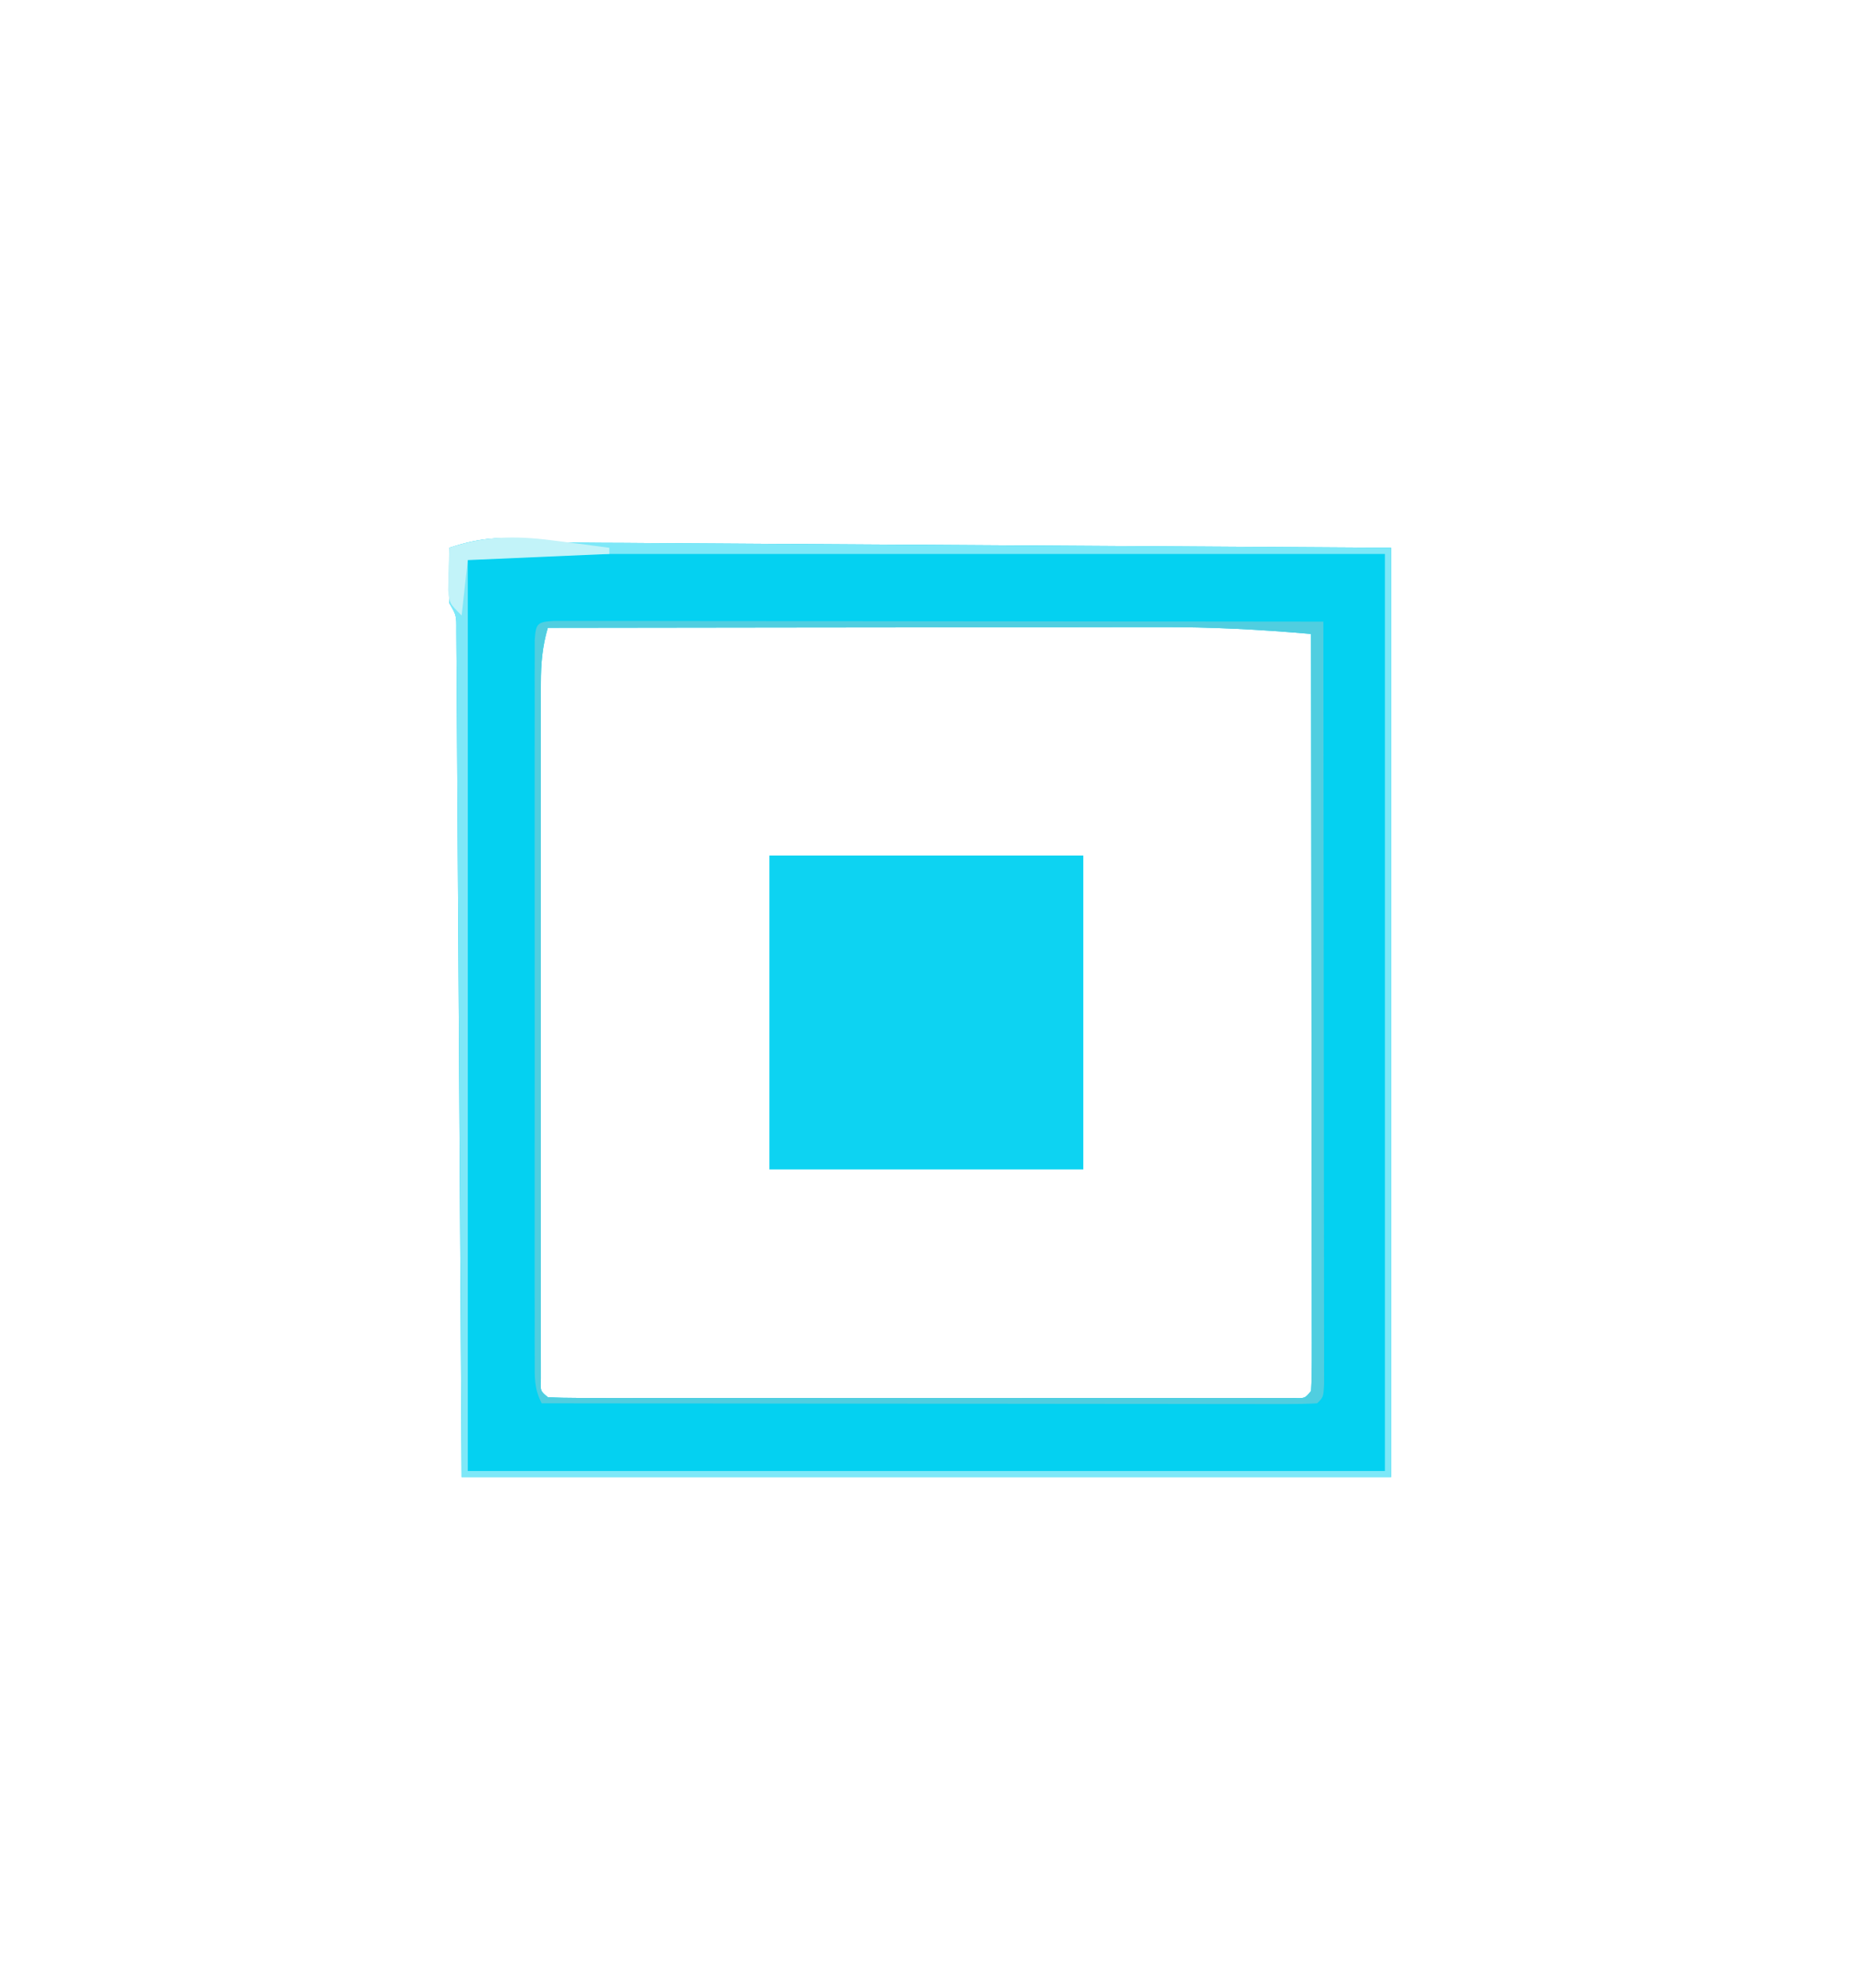 <?xml version="1.0" encoding="UTF-8"?>
<svg version="1.1" xmlns="http://www.w3.org/2000/svg" width="303" height="323">
<path d="M0 0 C1.985 0.095 3.973 0.146 5.961 0.158 C7.128 0.168 8.295 0.178 9.497 0.188 C11.404 0.196 11.404 0.196 13.349 0.205 C14.732 0.215 16.114 0.225 17.496 0.236 C21.188 0.263 24.88 0.284 28.572 0.304 C32.04 0.324 35.508 0.348 38.976 0.373 C49.109 0.441 59.242 0.501 69.375 0.562 C103.344 0.779 103.344 0.779 138 1 C138 50.83 138 100.66 138 152 C88.17 152 38.34 152 -13 152 C-13.438 82.125 -13.438 82.125 -13.568 60.032 C-13.611 53.517 -13.611 53.517 -13.656 47.003 C-13.676 44.093 -13.693 41.183 -13.708 38.273 C-13.728 34.566 -13.752 30.86 -13.78 27.153 C-13.794 25.144 -13.803 23.135 -13.812 21.126 C-13.822 19.948 -13.832 18.769 -13.842 17.555 C-13.848 16.525 -13.855 15.494 -13.861 14.433 C-13.84 11.991 -13.84 11.991 -15 10 C-15.07 8.46 -15.085 6.917 -15.062 5.375 C-15.053 4.558 -15.044 3.74 -15.035 2.898 C-15.024 2.272 -15.012 1.645 -15 1 C-9.564 -0.812 -5.603 -0.942 0 0 Z M1 14 C0.101 17.079 -0.126 19.827 -0.127 23.03 C-0.13 24.044 -0.133 25.057 -0.136 26.102 C-0.134 27.208 -0.131 28.314 -0.129 29.454 C-0.131 30.623 -0.133 31.793 -0.135 32.998 C-0.139 36.867 -0.136 40.736 -0.133 44.605 C-0.133 47.288 -0.134 49.97 -0.136 52.652 C-0.138 58.274 -0.135 63.895 -0.13 69.516 C-0.125 76.023 -0.127 82.529 -0.132 89.035 C-0.137 94.619 -0.137 100.202 -0.135 105.785 C-0.133 109.121 -0.133 112.457 -0.136 115.793 C-0.139 119.507 -0.135 123.221 -0.129 126.934 C-0.131 128.047 -0.133 129.159 -0.136 130.305 C-0.133 131.31 -0.13 132.315 -0.127 133.351 C-0.127 134.23 -0.126 135.109 -0.126 136.014 C-0.22 138.001 -0.22 138.001 1 139 C2.592 139.098 4.188 139.126 5.783 139.127 C7.335 139.131 7.335 139.131 8.919 139.136 C10.064 139.134 11.209 139.131 12.389 139.129 C13.587 139.131 14.785 139.133 16.02 139.135 C19.315 139.138 22.61 139.137 25.906 139.134 C29.347 139.132 32.789 139.134 36.23 139.136 C42.011 139.138 47.791 139.135 53.572 139.13 C60.264 139.125 66.956 139.127 73.648 139.132 C79.384 139.137 85.12 139.137 90.856 139.135 C94.286 139.133 97.716 139.133 101.146 139.136 C104.968 139.14 108.789 139.135 112.611 139.129 C113.756 139.131 114.901 139.133 116.081 139.136 C117.633 139.131 117.633 139.131 119.217 139.127 C120.122 139.127 121.027 139.126 121.959 139.126 C123.994 139.227 123.994 139.227 125 138 C125.096 136.406 125.122 134.807 125.12 133.21 C125.122 132.174 125.123 131.138 125.124 130.07 C125.121 128.923 125.117 127.777 125.114 126.595 C125.114 125.396 125.114 124.196 125.114 122.96 C125.113 119.66 125.108 116.361 125.101 113.061 C125.095 109.617 125.095 106.172 125.093 102.727 C125.09 96.2 125.082 89.673 125.072 83.146 C125.061 75.717 125.055 68.288 125.05 60.858 C125.04 45.572 125.022 30.286 125 15 C116.76 14.273 108.605 13.856 100.335 13.886 C99.25 13.886 98.166 13.886 97.048 13.886 C93.515 13.887 89.982 13.894 86.449 13.902 C83.979 13.904 81.509 13.906 79.039 13.907 C72.577 13.91 66.114 13.92 59.652 13.931 C53.042 13.942 46.432 13.946 39.822 13.951 C26.882 13.962 13.941 13.979 1 14 Z " fill="#04D1F1" transform="translate(88,88)"/>
<path d="M0 0 C16.83 0 33.66 0 51 0 C51 16.83 51 33.66 51 51 C34.17 51 17.34 51 0 51 C0 34.17 0 17.34 0 0 Z " fill="#0DD3F2" transform="translate(125,139)"/>
<path d="M0 0 C1.403 0.001 1.403 0.001 2.835 0.003 C3.905 0.001 4.975 0 6.078 -0.001 C7.262 0.002 8.445 0.006 9.665 0.01 C11.524 0.009 11.524 0.009 13.419 0.009 C16.826 0.01 20.233 0.015 23.64 0.022 C27.197 0.028 30.753 0.028 34.31 0.03 C41.05 0.033 47.79 0.041 54.529 0.051 C62.2 0.062 69.871 0.068 77.542 0.073 C93.326 0.083 109.11 0.101 124.894 0.123 C124.917 16.534 124.935 32.945 124.945 49.356 C124.951 56.976 124.958 64.595 124.969 72.215 C124.979 78.853 124.985 85.492 124.988 92.131 C124.989 95.648 124.992 99.165 124.999 102.683 C125.007 106.603 125.008 110.523 125.007 114.443 C125.011 115.618 125.014 116.792 125.018 118.003 C125.017 119.064 125.015 120.126 125.014 121.219 C125.015 122.612 125.015 122.612 125.017 124.032 C124.894 126.123 124.894 126.123 123.894 127.123 C122.261 127.219 120.625 127.245 118.99 127.243 C117.398 127.245 117.398 127.245 115.773 127.247 C114.598 127.244 113.424 127.24 112.214 127.237 C110.985 127.237 109.755 127.237 108.489 127.237 C105.109 127.236 101.729 127.231 98.349 127.224 C94.82 127.218 91.292 127.218 87.763 127.216 C81.076 127.213 74.39 127.205 67.703 127.195 C60.093 127.184 52.482 127.178 44.872 127.173 C29.212 127.163 13.553 127.145 -2.106 127.123 C-3.352 124.632 -3.232 122.969 -3.233 120.182 C-3.236 119.137 -3.239 118.092 -3.242 117.016 C-3.24 115.865 -3.238 114.715 -3.236 113.529 C-3.238 112.321 -3.239 111.113 -3.241 109.868 C-3.245 106.55 -3.244 103.232 -3.241 99.914 C-3.238 96.447 -3.241 92.98 -3.242 89.513 C-3.244 83.692 -3.242 77.87 -3.237 72.049 C-3.231 65.309 -3.233 58.57 -3.239 51.831 C-3.243 46.053 -3.244 40.274 -3.241 34.496 C-3.24 31.041 -3.239 27.587 -3.243 24.132 C-3.246 20.284 -3.241 16.436 -3.236 12.588 C-3.239 10.859 -3.239 10.859 -3.242 9.094 C-3.239 8.053 -3.236 7.011 -3.233 5.937 C-3.233 4.571 -3.233 4.571 -3.232 3.177 C-3.06 0.361 -2.817 0.165 0 0 Z M-1.106 1.123 C-2.005 4.202 -2.232 6.95 -2.233 10.153 C-2.236 11.167 -2.239 12.181 -2.242 13.225 C-2.24 14.331 -2.238 15.437 -2.236 16.577 C-2.238 17.746 -2.239 18.916 -2.241 20.121 C-2.246 23.99 -2.243 27.859 -2.239 31.729 C-2.24 34.411 -2.241 37.093 -2.242 39.775 C-2.244 45.397 -2.242 51.018 -2.237 56.639 C-2.231 63.146 -2.233 69.652 -2.239 76.158 C-2.243 81.742 -2.244 87.325 -2.241 92.908 C-2.24 96.244 -2.239 99.58 -2.243 102.916 C-2.245 106.63 -2.241 110.344 -2.236 114.057 C-2.238 115.17 -2.24 116.282 -2.242 117.428 C-2.239 118.433 -2.236 119.438 -2.233 120.474 C-2.233 121.353 -2.233 122.232 -2.232 123.137 C-2.326 125.124 -2.326 125.124 -1.106 126.123 C0.485 126.221 2.082 126.249 3.677 126.25 C5.229 126.254 5.229 126.254 6.813 126.259 C7.958 126.257 9.103 126.255 10.282 126.252 C11.48 126.254 12.679 126.256 13.913 126.258 C17.209 126.261 20.504 126.261 23.799 126.257 C27.241 126.255 30.682 126.257 34.124 126.259 C39.904 126.261 45.685 126.258 51.465 126.253 C58.157 126.248 64.849 126.25 71.541 126.255 C77.277 126.26 83.013 126.26 88.749 126.258 C92.179 126.256 95.609 126.256 99.039 126.259 C102.861 126.263 106.683 126.258 110.505 126.252 C111.65 126.254 112.795 126.256 113.974 126.259 C115.527 126.254 115.527 126.254 117.11 126.25 C118.015 126.25 118.92 126.249 119.852 126.249 C121.888 126.35 121.888 126.35 122.894 125.123 C122.99 123.529 123.015 121.93 123.014 120.333 C123.015 119.297 123.017 118.261 123.018 117.193 C123.014 116.046 123.011 114.9 123.007 113.719 C123.007 112.519 123.007 111.319 123.008 110.083 C123.007 106.783 123.002 103.484 122.995 100.184 C122.989 96.74 122.988 93.295 122.987 89.85 C122.984 83.323 122.976 76.796 122.966 70.269 C122.954 62.84 122.949 55.411 122.944 47.982 C122.933 32.695 122.916 17.409 122.894 2.123 C114.654 1.396 106.499 0.98 98.228 1.01 C97.144 1.009 96.059 1.009 94.942 1.009 C91.409 1.01 87.876 1.018 84.343 1.025 C81.873 1.027 79.403 1.029 76.933 1.03 C70.47 1.033 64.008 1.043 57.546 1.054 C50.936 1.065 44.326 1.069 37.716 1.074 C24.775 1.085 11.834 1.102 -1.106 1.123 Z " fill="#50CEE0" transform="translate(90.106,100.877)"/>
<path d="M0 0 C1.985 0.095 3.973 0.146 5.961 0.158 C7.128 0.168 8.295 0.178 9.497 0.188 C11.404 0.196 11.404 0.196 13.349 0.205 C14.732 0.215 16.114 0.225 17.496 0.236 C21.188 0.263 24.88 0.284 28.572 0.304 C32.04 0.324 35.508 0.348 38.976 0.373 C49.109 0.441 59.242 0.501 69.375 0.562 C103.344 0.779 103.344 0.779 138 1 C138 50.83 138 100.66 138 152 C88.17 152 38.34 152 -13 152 C-13.438 82.125 -13.438 82.125 -13.568 60.032 C-13.611 53.517 -13.611 53.517 -13.656 47.003 C-13.676 44.093 -13.693 41.183 -13.708 38.273 C-13.728 34.566 -13.752 30.86 -13.78 27.153 C-13.794 25.144 -13.803 23.135 -13.812 21.126 C-13.822 19.948 -13.832 18.769 -13.842 17.555 C-13.848 16.525 -13.855 15.494 -13.861 14.433 C-13.84 11.991 -13.84 11.991 -15 10 C-15.07 8.46 -15.085 6.917 -15.062 5.375 C-15.053 4.558 -15.044 3.74 -15.035 2.898 C-15.024 2.272 -15.012 1.645 -15 1 C-9.564 -0.812 -5.603 -0.942 0 0 Z M-12 2 C-12 51.17 -12 100.34 -12 151 C37.17 151 86.34 151 137 151 C137 101.83 137 52.66 137 2 C87.83 2 38.66 2 -12 2 Z " fill="#7EE8F8" transform="translate(88,88)"/>
<path d="M0 0 C1.176 0.15 1.176 0.15 2.375 0.303 C4.293 0.548 6.209 0.804 8.125 1.062 C8.125 1.393 8.125 1.722 8.125 2.062 C0.535 2.393 -7.055 2.723 -14.875 3.062 C-15.205 6.032 -15.535 9.002 -15.875 12.062 C-17.875 10.062 -17.875 10.062 -18.07 7.898 C-18.047 7.086 -18.024 6.274 -18 5.438 C-17.982 4.62 -17.964 3.803 -17.945 2.961 C-17.922 2.334 -17.899 1.708 -17.875 1.062 C-11.601 -1.029 -6.438 -0.878 0 0 Z " fill="#C2F3F9" transform="translate(90.875,87.938)"/>
</svg>
